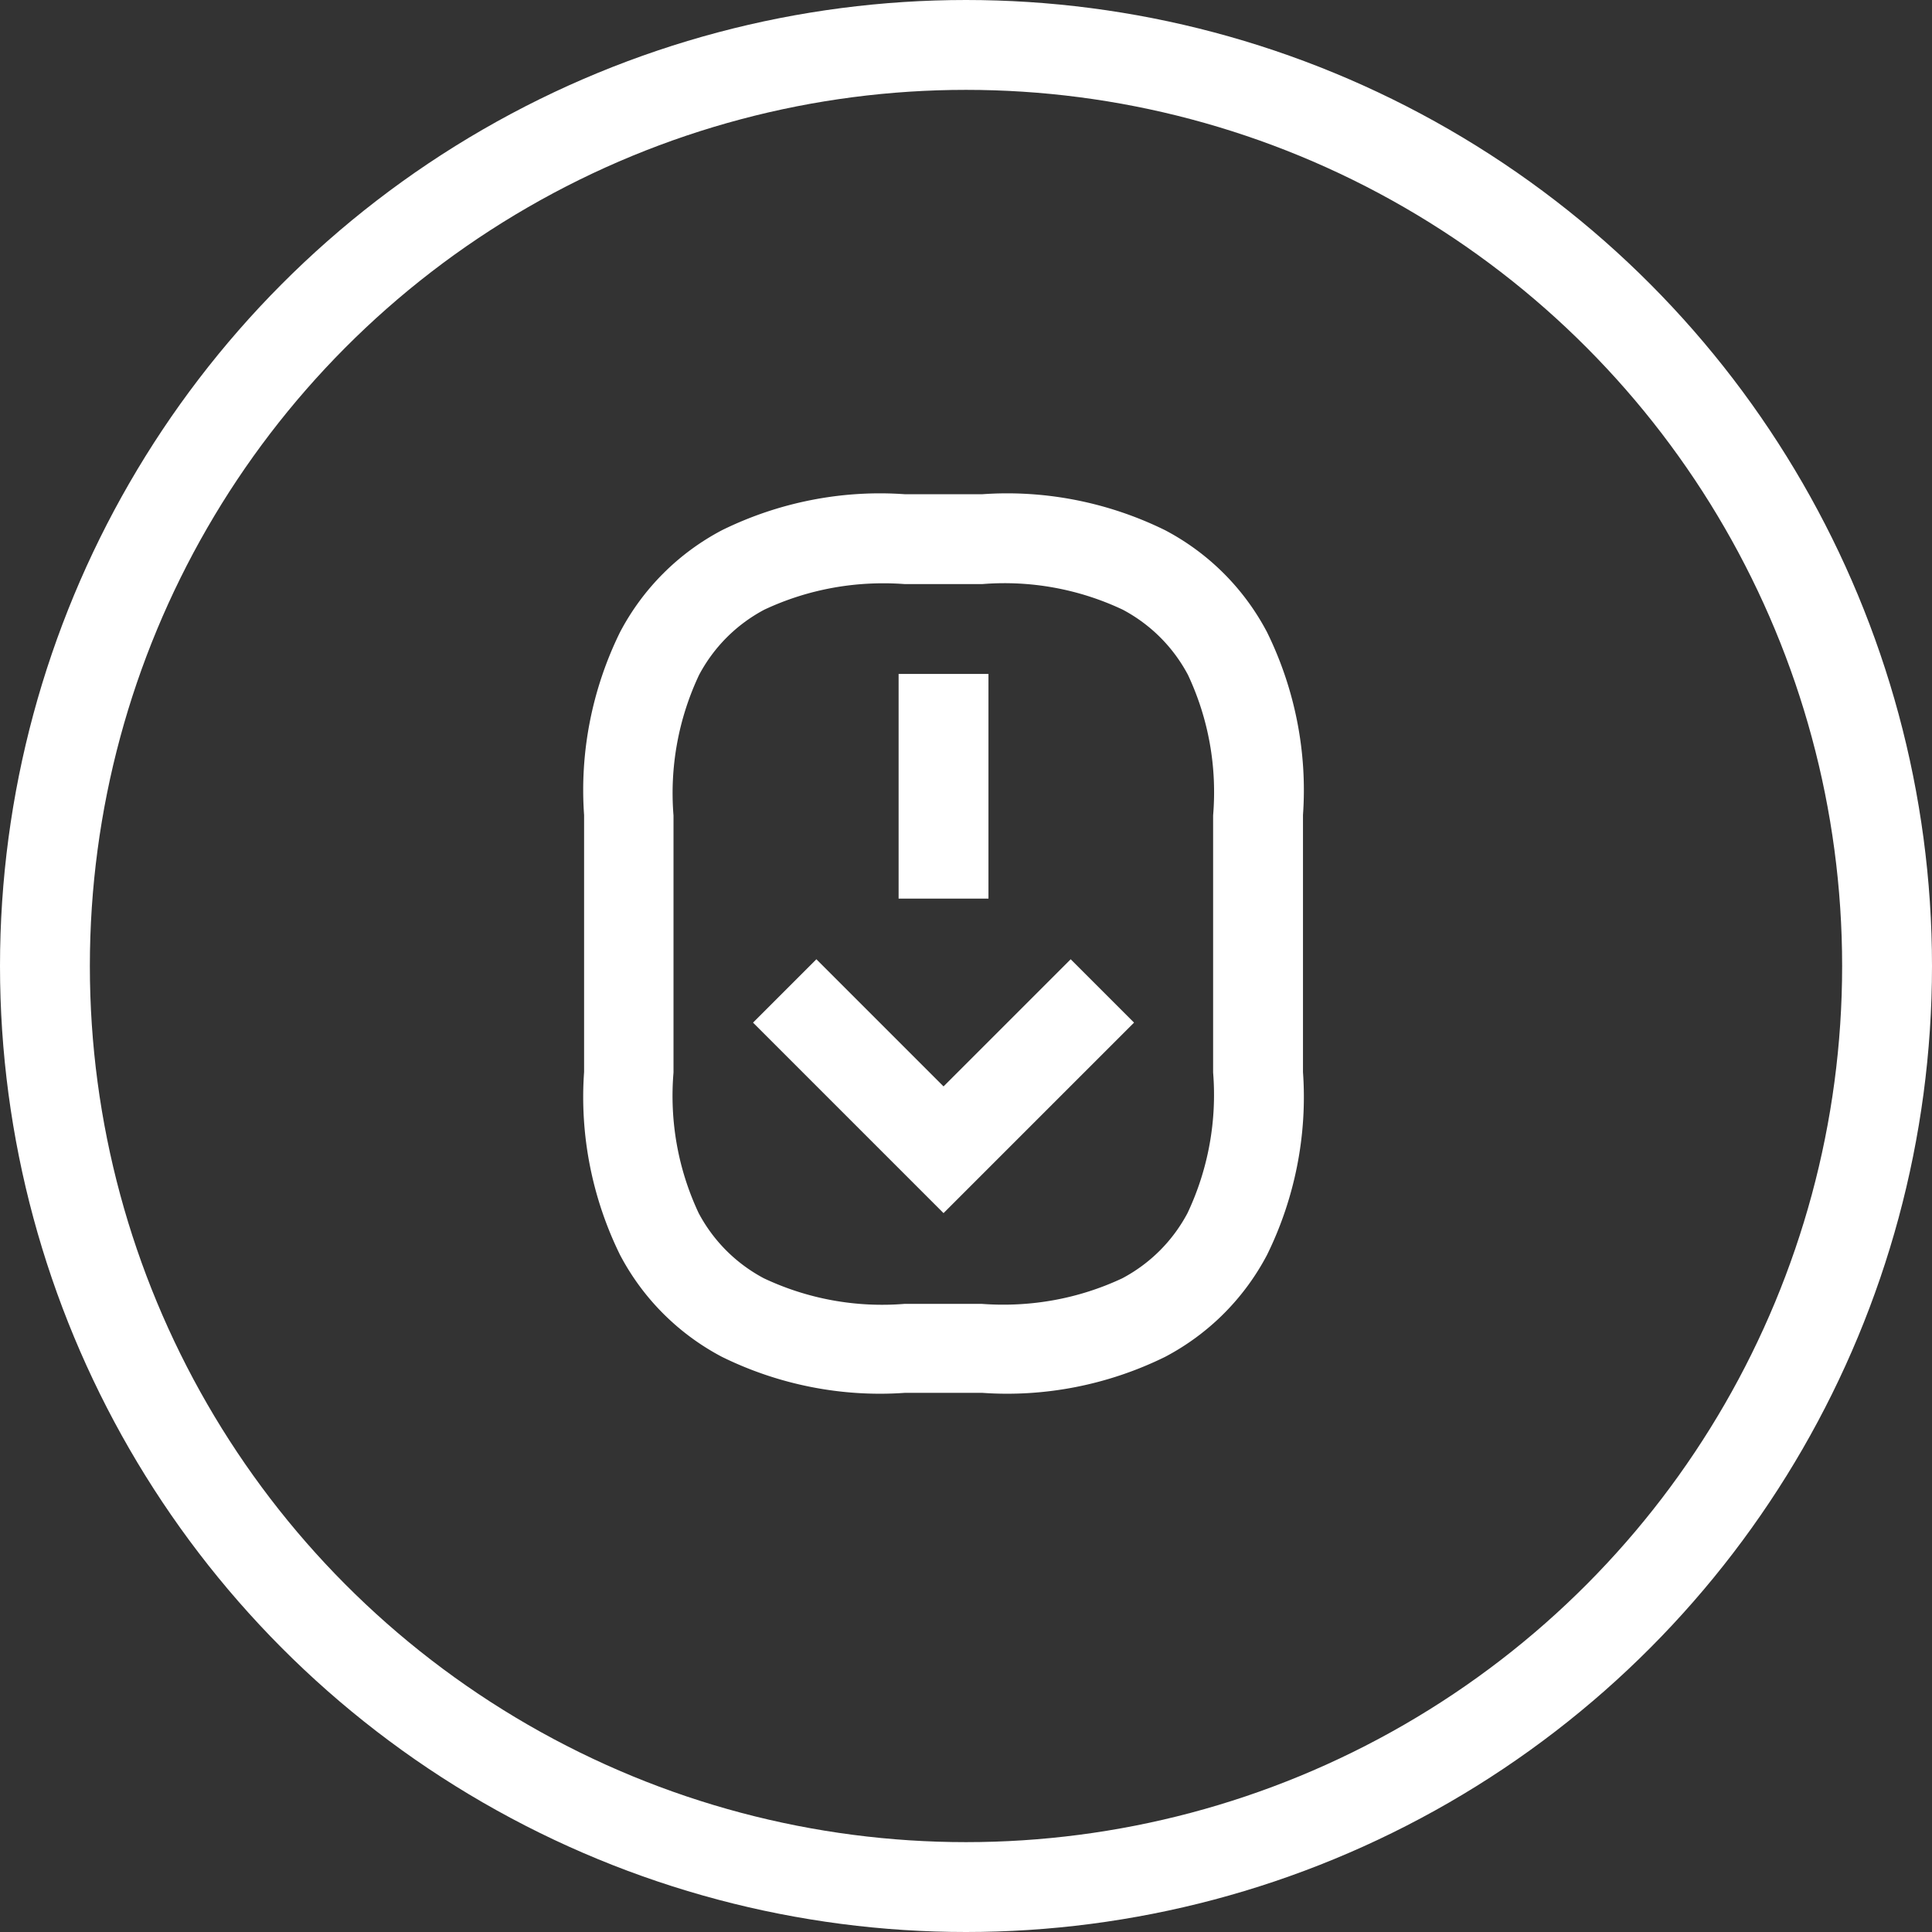 <svg xmlns="http://www.w3.org/2000/svg" data-name="Ebene 1" viewBox="0 0 43 43"><rect x="0" y="0" width="43" height="43" fill="#333333" stroke="none"/><g data-name="scroll down"><g fill="none" data-name="Ellipse 1"><circle cx="21.5" cy="21.5" r="21.5"/><circle cx="21.5" cy="21.5" r="20.5" stroke="#fff" stroke-width="2"/></g><path fill="#fff" d="M17.01 13.57c.98-.46 2.05-.65 3.13-.57h1.72a6.16 6.16 0 0 1 3.13.57c.62.33 1.12.83 1.45 1.45.46.98.65 2.05.56 3.13v5.72a6.16 6.16 0 0 1-.57 3.13c-.33.62-.83 1.12-1.45 1.45-.98.46-2.05.65-3.13.57h-1.72a6.16 6.16 0 0 1-3.13-.57c-.62-.33-1.12-.83-1.45-1.45-.46-.98-.65-2.05-.56-3.13v-5.72a6.16 6.16 0 0 1 .57-3.13c.33-.62.83-1.12 1.45-1.45ZM21.86 11h-1.72c-1.4-.1-2.81.18-4.07.8-.97.51-1.76 1.3-2.27 2.27-.62 1.26-.9 2.67-.8 4.07v5.72c-.1 1.4.18 2.81.8 4.07.51.97 1.3 1.76 2.27 2.27 1.26.62 2.67.9 4.07.8h1.72c1.4.1 2.81-.18 4.07-.8.97-.51 1.76-1.3 2.27-2.27.62-1.26.9-2.67.8-4.07v-5.72c.1-1.4-.18-2.81-.8-4.07-.51-.97-1.3-1.76-2.27-2.27-1.26-.62-2.67-.9-4.07-.8Zm.14 4h-2v5h2v-5Zm-5.24 7.76L21 27l4.24-4.24-1.41-1.41L21 24.18l-2.83-2.83-1.41 1.41Z" data-name="Pfad 458"/></g></svg>